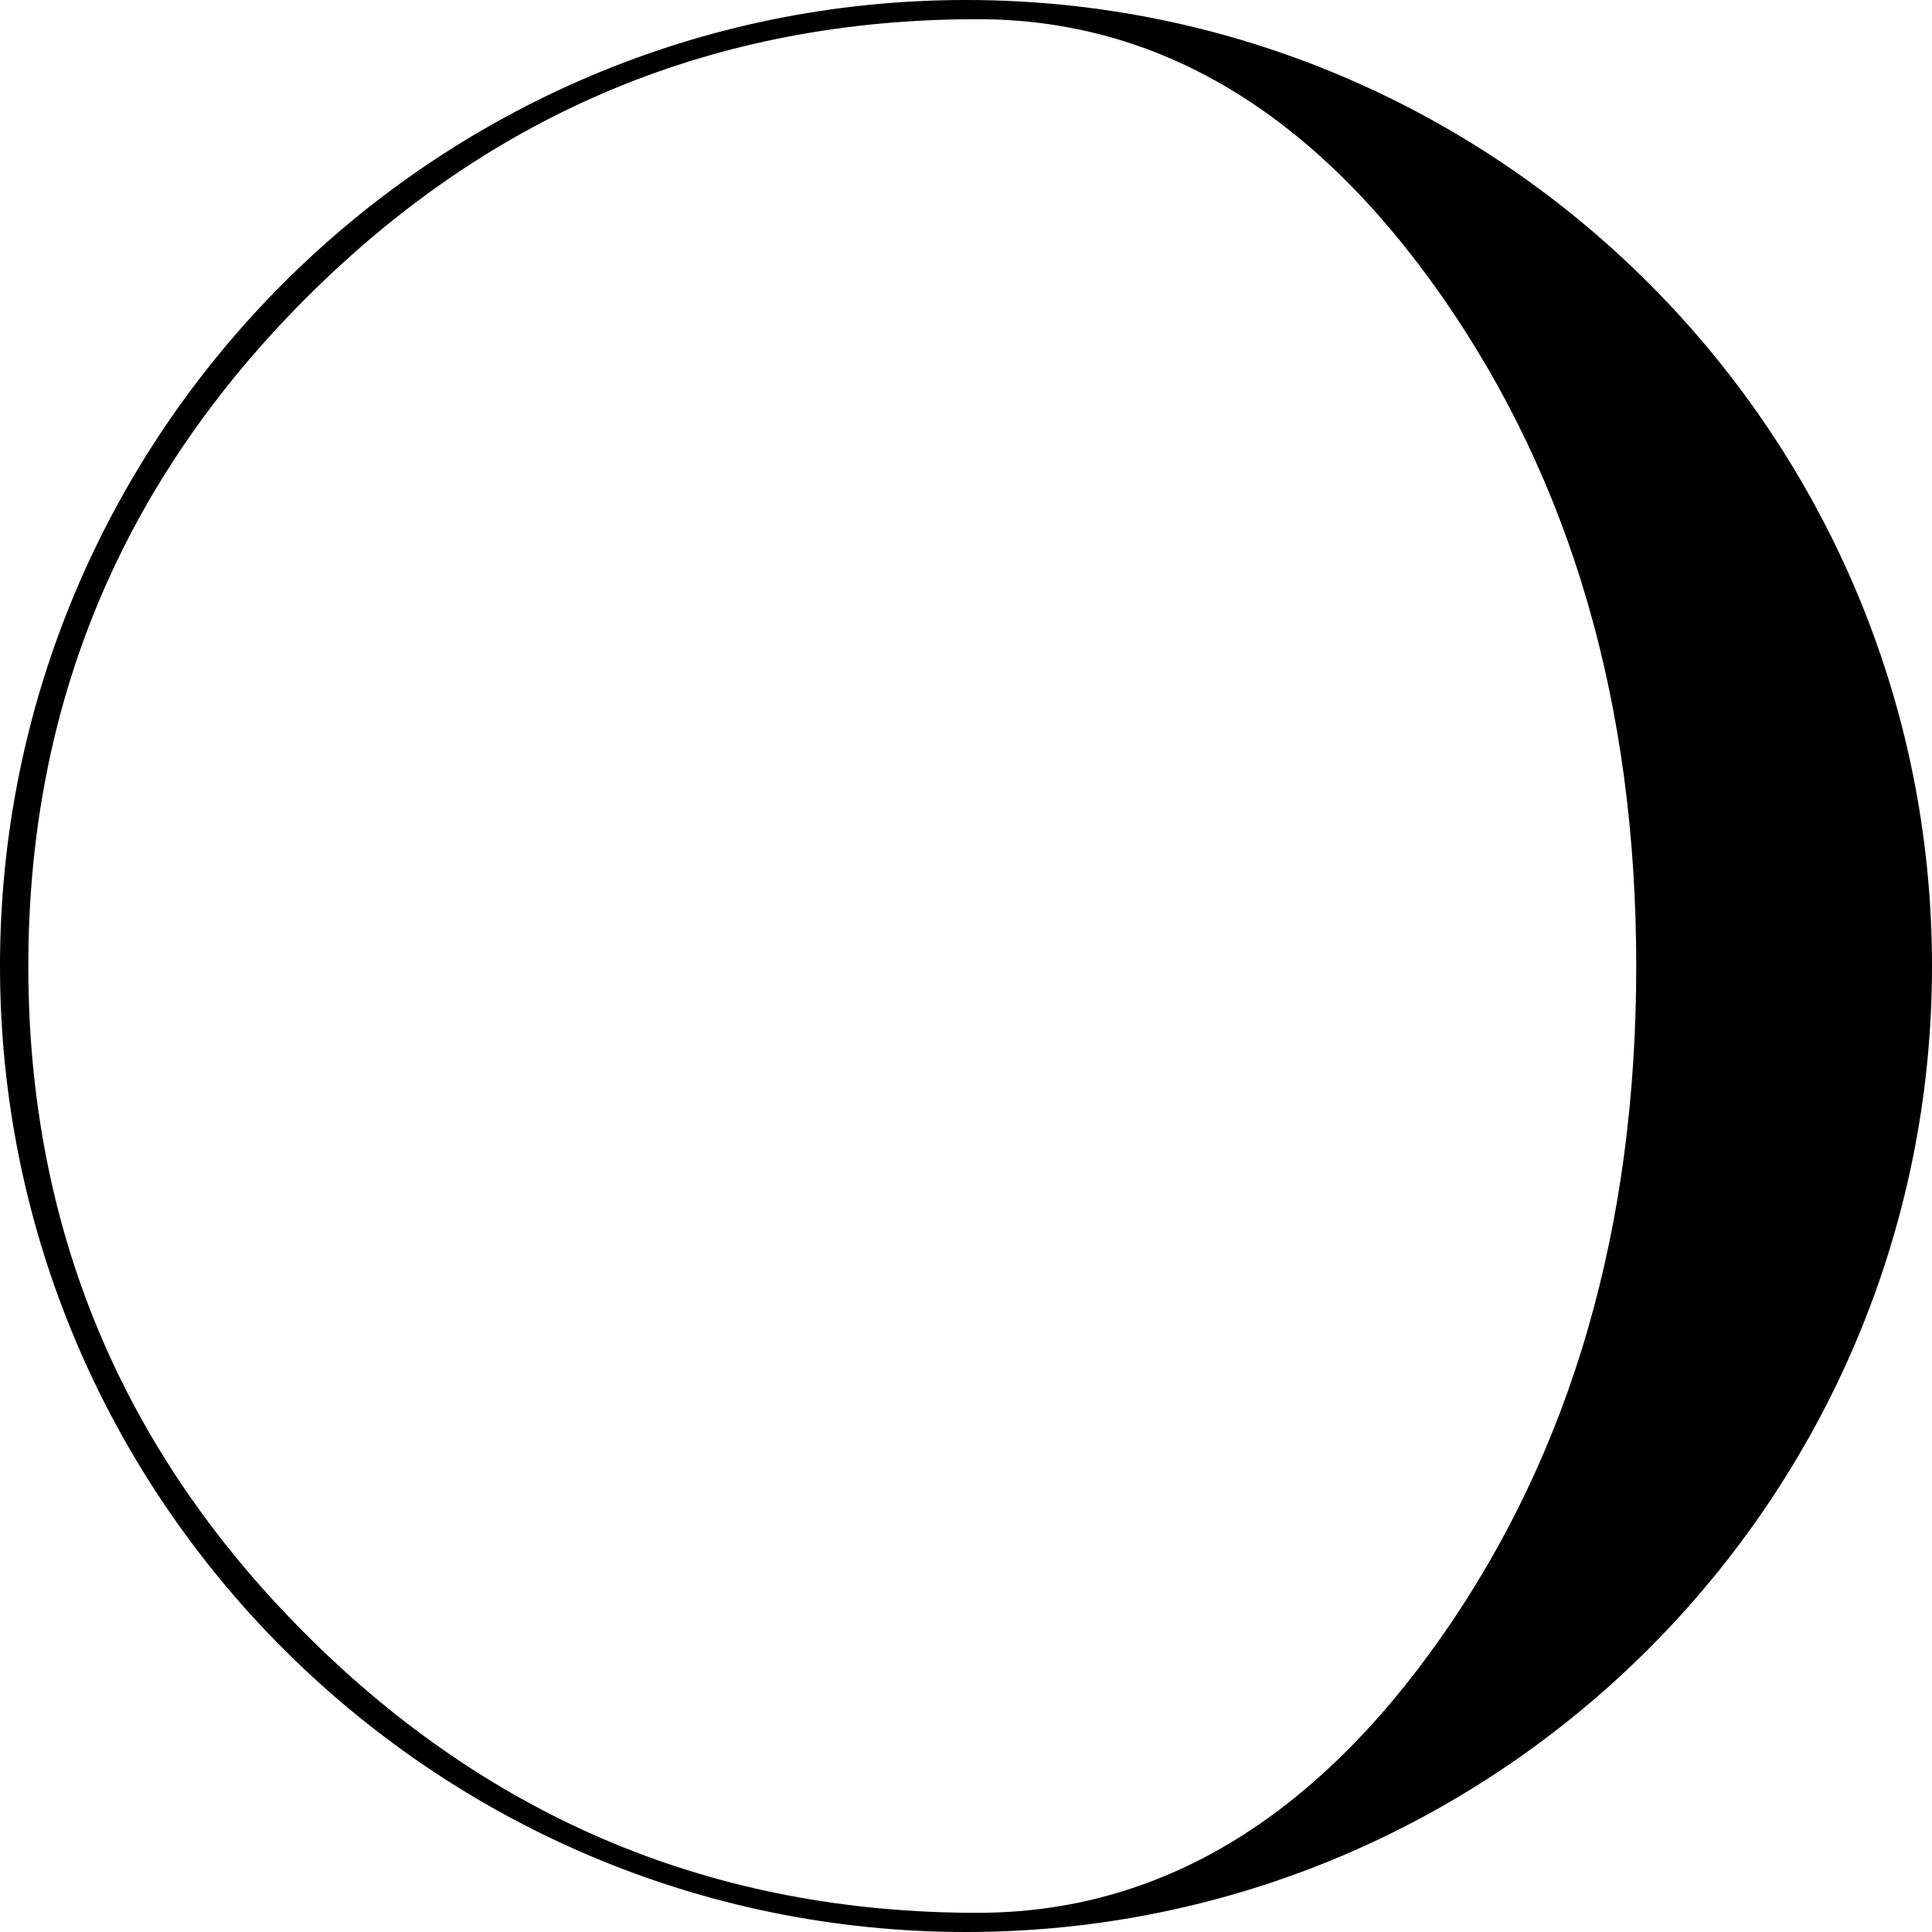 <?xml version="1.0" encoding="iso-8859-1"?>
<!-- Uploaded to: SVG Repo, www.svgrepo.com, Generator: SVG Repo Mixer Tools -->
<!DOCTYPE svg PUBLIC "-//W3C//DTD SVG 1.1//EN" "http://www.w3.org/Graphics/SVG/1.1/DTD/svg11.dtd">
<svg fill="#000000" version="1.1" id="Capa_1" xmlns="http://www.w3.org/2000/svg" xmlns:xlink="http://www.w3.org/1999/xlink" 
	 width="800px" height="800px" viewBox="0 0 108.336 108.336"
	 xml:space="preserve">
<g>
	<path d="M54.168,0C24.3,0,0,24.3,0,54.168c0,29.869,24.3,54.168,54.168,54.168s54.168-24.299,54.168-54.168
		C108.336,24.3,84.036,0,54.168,0z M80.889,91.701c-7.242,10.372-15.938,15.559-26.086,15.559c-14.648,0-27.182-5.187-37.593-15.559
		C6.795,81.327,1.588,68.816,1.588,54.168c0-14.608,5.207-27.107,15.622-37.502C27.622,6.275,40.155,1.076,54.803,1.076
		c10.146,0,18.844,5.199,26.086,15.59C88.13,27.061,91.751,39.56,91.751,54.168C91.751,68.816,88.13,81.327,80.889,91.701z"/>
</g>
</svg>